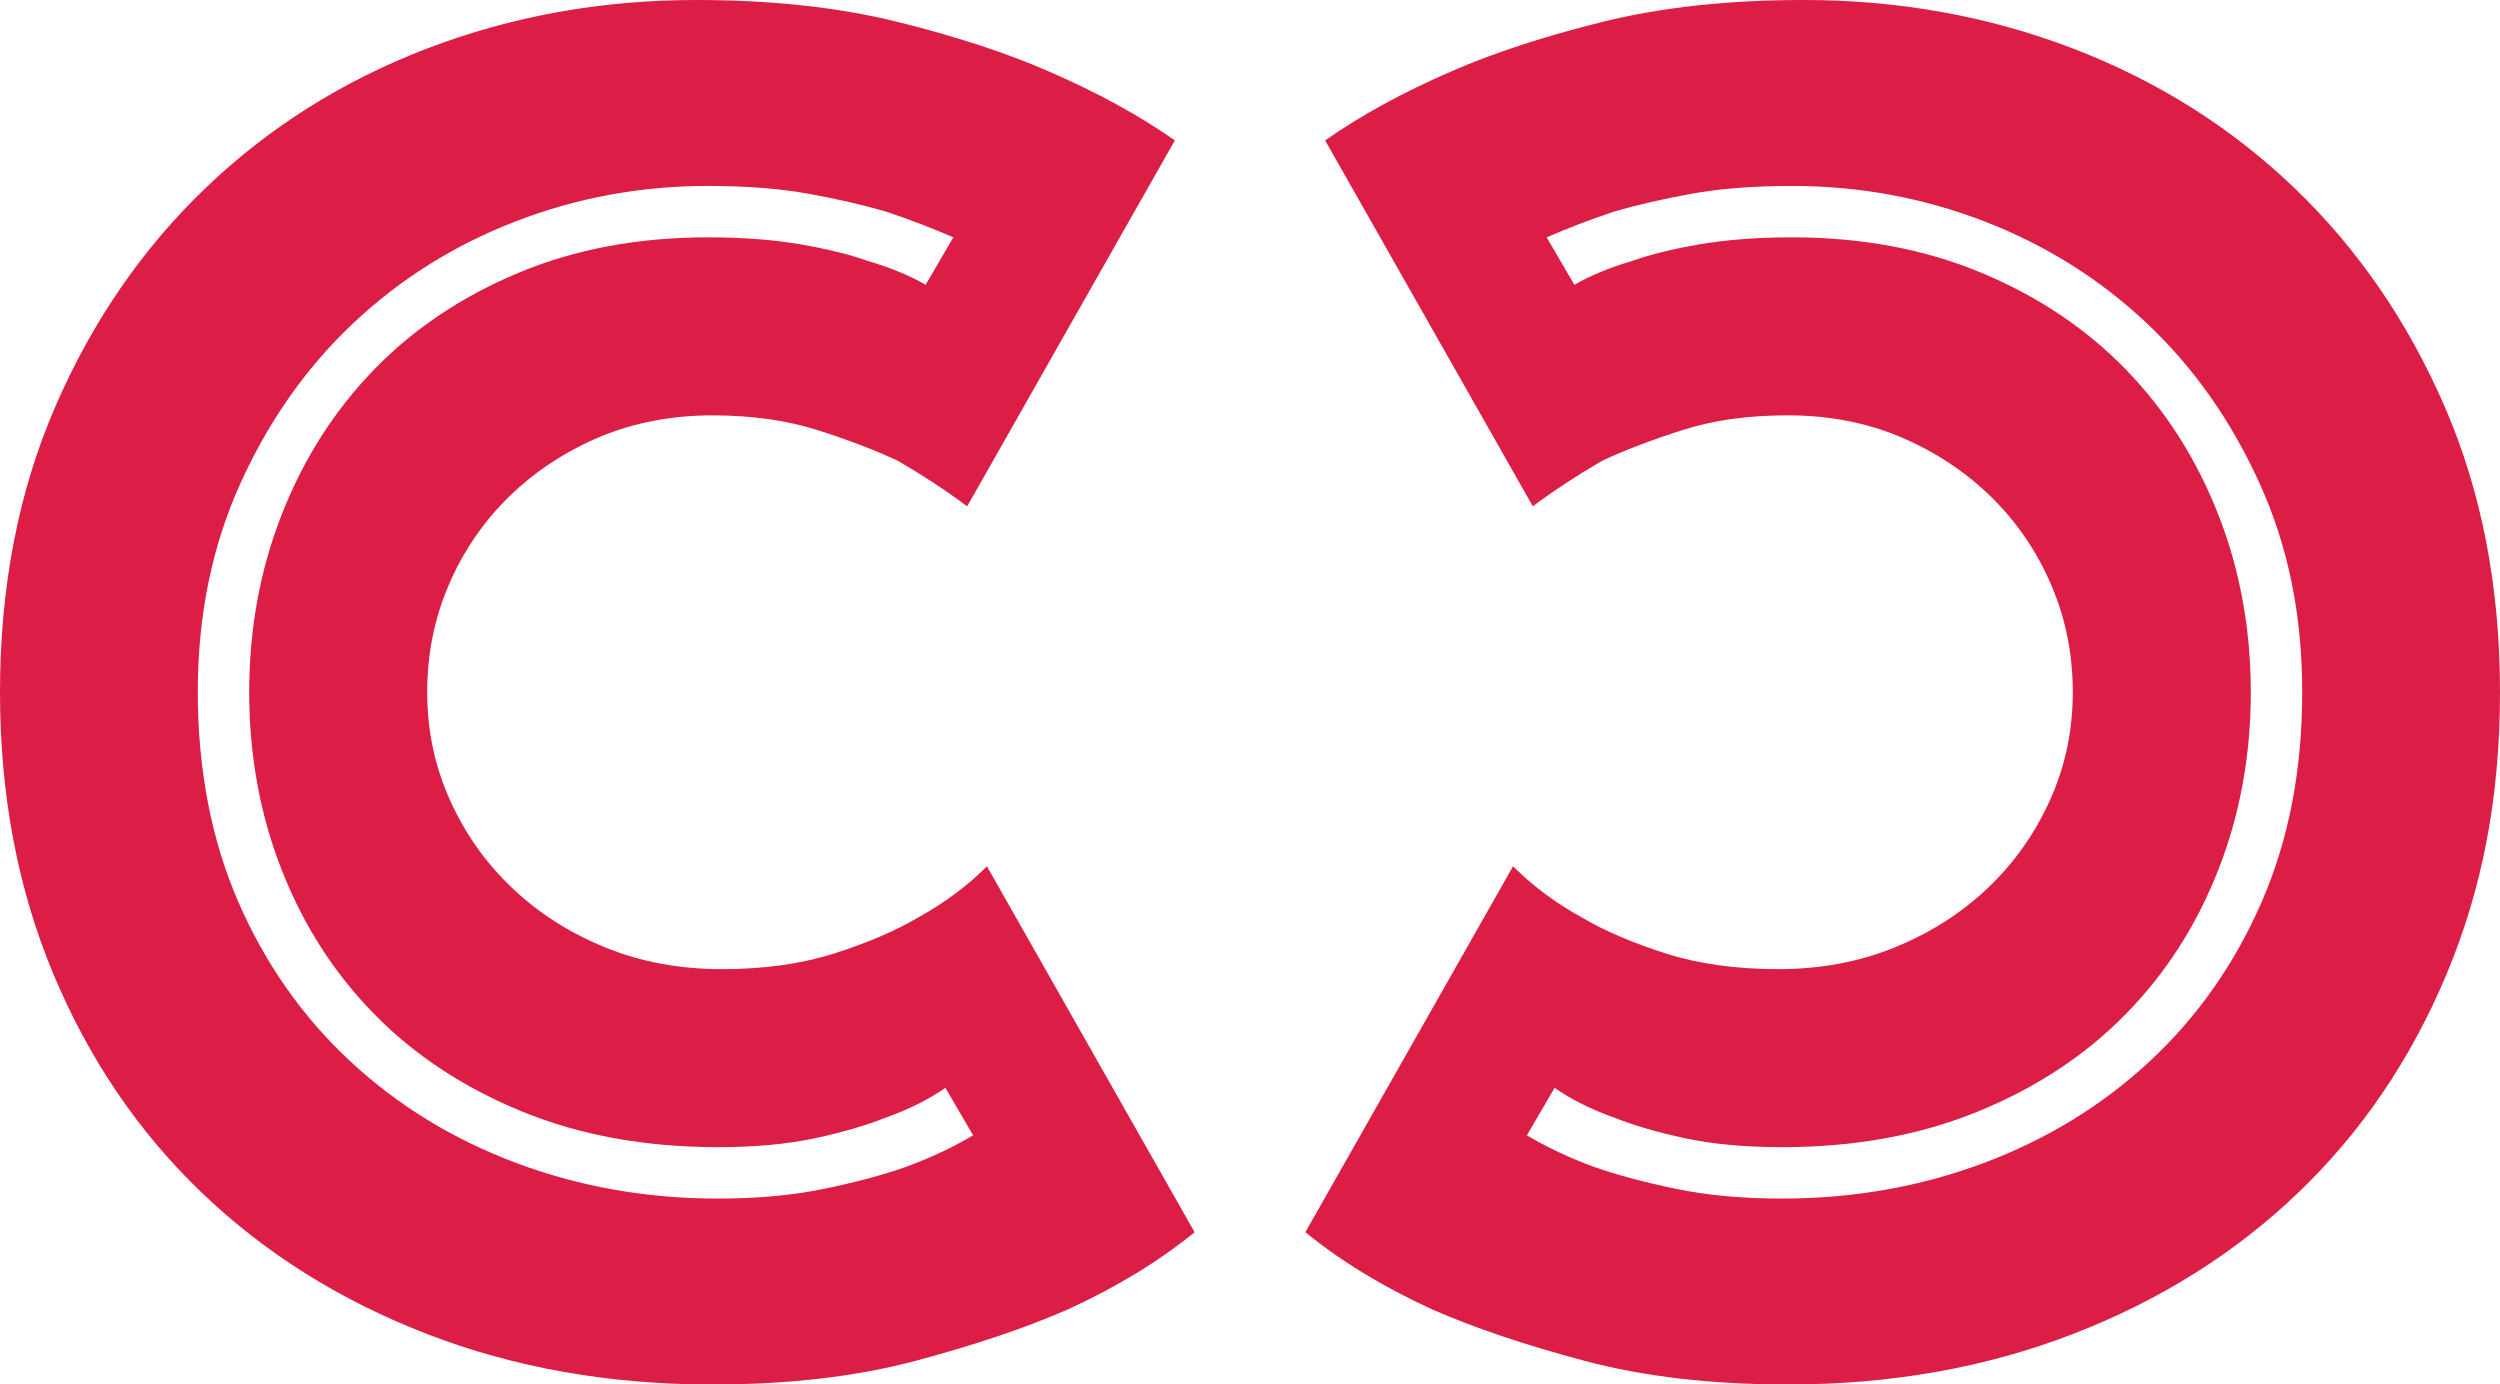<?xml version="1.0" encoding="UTF-8"?>
<svg id="Layer_1" xmlns="http://www.w3.org/2000/svg" viewBox="0 0 505.6 280">
  <defs>
    <style>
      .cls-1 {
        fill: #dc1d46;
      }
    </style>
  </defs>
  <path class="cls-1" d="M494.8,197c-7.2,17.2-17.2,31.94-30,44.2-12.8,12.27-28,21.8-45.6,28.6-17.6,6.8-36.8,10.2-57.6,10.2-15.46,0-29.2-1.6-41.2-4.8s-22.26-6.66-30.8-10.4c-9.86-4.53-18.4-9.73-25.6-15.6l42-74c4,4,8.67,7.47,14,10.4,4.54,2.67,10.14,5.07,16.8,7.2,6.67,2.14,14.27,3.2,22.8,3.2s16.4-1.46,23.6-4.4c7.2-2.93,13.47-6.93,18.8-12,5.34-5.06,9.54-11,12.6-17.8,3.07-6.8,4.6-14.06,4.6-21.8s-1.46-15-4.4-21.8c-2.93-6.8-7-12.73-12.2-17.8-5.2-5.06-11.26-9.06-18.2-12-6.93-2.93-14.53-4.4-22.8-4.4s-15.13,1-21.4,3c-6.26,2-11.66,4.07-16.2,6.2-5.06,2.94-9.73,6-14,9.2l-42-74c7.2-5.06,15.74-9.73,25.6-14,8.54-3.73,18.74-7.06,30.6-10,11.87-2.93,25.4-4.4,40.6-4.4,19.2,0,37.34,3.27,54.4,9.8,17.07,6.54,32,15.94,44.8,28.2,12.8,12.27,22.94,27,30.4,44.2,7.47,17.2,11.2,36.47,11.2,57.8s-3.6,39.8-10.8,57ZM448.6,176c-4.4,11.2-10.66,20.94-18.8,29.2-8.13,8.27-18.06,14.8-29.8,19.6-11.73,4.8-24.93,7.2-39.6,7.2-7.46,0-14-.6-19.6-1.8-5.6-1.2-10.4-2.6-14.4-4.2-4.53-1.6-8.53-3.6-12-6l-5.6,9.6c4,2.4,8.54,4.54,13.6,6.4,4.54,1.6,10,3.07,16.4,4.4,6.4,1.34,13.6,2,21.6,2,14.4,0,28-2.4,40.8-7.2,12.8-4.8,24-11.66,33.6-20.6,9.6-8.93,17.14-19.66,22.6-32.2,5.47-12.53,8.2-26.66,8.2-42.4s-2.86-29.53-8.6-42.2c-5.73-12.66-13.33-23.46-22.8-32.4-9.46-8.93-20.4-15.8-32.8-20.6-12.4-4.8-25.4-7.2-39-7.2-7.73,0-14.53.54-20.4,1.6-5.86,1.07-11.06,2.27-15.6,3.6-4.8,1.6-9.33,3.34-13.6,5.2l5.6,9.6c3.2-1.86,7.07-3.46,11.6-4.8,3.74-1.33,8.34-2.46,13.8-3.4,5.47-.93,11.67-1.4,18.6-1.4,14.14,0,26.94,2.4,38.4,7.2,11.47,4.8,21.2,11.34,29.2,19.6,8,8.27,14.2,18,18.6,29.2,4.4,11.2,6.6,23.2,6.6,36s-2.2,24.8-6.6,36Z"/>
  <path class="cls-1" d="M0,140c0-21.33,3.73-40.6,11.2-57.8,7.46-17.2,17.6-31.93,30.4-44.2,12.8-12.26,27.73-21.66,44.8-28.2C103.46,3.27,121.6,0,140.8,0c15.2,0,28.73,1.47,40.6,4.4,11.86,2.94,22.06,6.27,30.6,10,9.86,4.27,18.4,8.94,25.6,14l-42,74c-4.27-3.2-8.94-6.26-14-9.2-4.54-2.13-9.94-4.2-16.2-6.2-6.27-2-13.4-3-21.4-3s-15.87,1.47-22.8,4.4c-6.94,2.94-13,6.94-18.2,12-5.2,5.07-9.27,11-12.2,17.8-2.94,6.8-4.4,14.07-4.4,21.8s1.53,15,4.6,21.8c3.06,6.8,7.26,12.74,12.6,17.8,5.33,5.07,11.6,9.07,18.8,12,7.2,2.94,15.06,4.4,23.6,4.4s16.13-1.06,22.8-3.2c6.66-2.13,12.26-4.53,16.8-7.2,5.33-2.93,10-6.4,14-10.4l42,74c-7.2,5.87-15.74,11.07-25.6,15.6-8.54,3.74-18.8,7.2-30.8,10.4s-25.74,4.8-41.2,4.8c-20.8,0-40-3.4-57.6-10.2-17.6-6.8-32.8-16.33-45.6-28.6-12.8-12.26-22.8-27-30-44.2C3.6,179.8,0,160.8,0,140ZM50.4,140c0-12.8,2.2-24.8,6.6-36,4.4-11.2,10.6-20.93,18.6-29.2,8-8.26,17.73-14.8,29.2-19.6,11.46-4.8,24.26-7.2,38.4-7.2,6.93,0,13.13.47,18.6,1.4,5.46.94,10.06,2.07,13.8,3.4,4.53,1.34,8.4,2.94,11.6,4.8l5.6-9.6c-4.27-1.86-8.8-3.6-13.6-5.2-4.54-1.33-9.74-2.53-15.6-3.6-5.87-1.06-12.67-1.6-20.4-1.6-13.6,0-26.6,2.4-39,7.2-12.4,4.8-23.34,11.67-32.8,20.6-9.47,8.94-17.07,19.74-22.8,32.4-5.74,12.67-8.6,26.74-8.6,42.2s2.73,29.87,8.2,42.4c5.46,12.54,13,23.27,22.6,32.2,9.6,8.94,20.8,15.8,33.6,20.6,12.8,4.8,26.4,7.2,40.8,7.2,8,0,15.2-.66,21.6-2,6.4-1.33,11.86-2.8,16.4-4.4,5.06-1.86,9.6-4,13.6-6.4l-5.6-9.6c-3.47,2.4-7.47,4.4-12,6-4,1.6-8.8,3-14.4,4.2s-12.14,1.8-19.6,1.8c-14.67,0-27.87-2.4-39.6-7.2-11.74-4.8-21.67-11.33-29.8-19.6-8.14-8.26-14.4-18-18.8-29.2-4.4-11.2-6.6-23.2-6.6-36Z"/>
</svg>